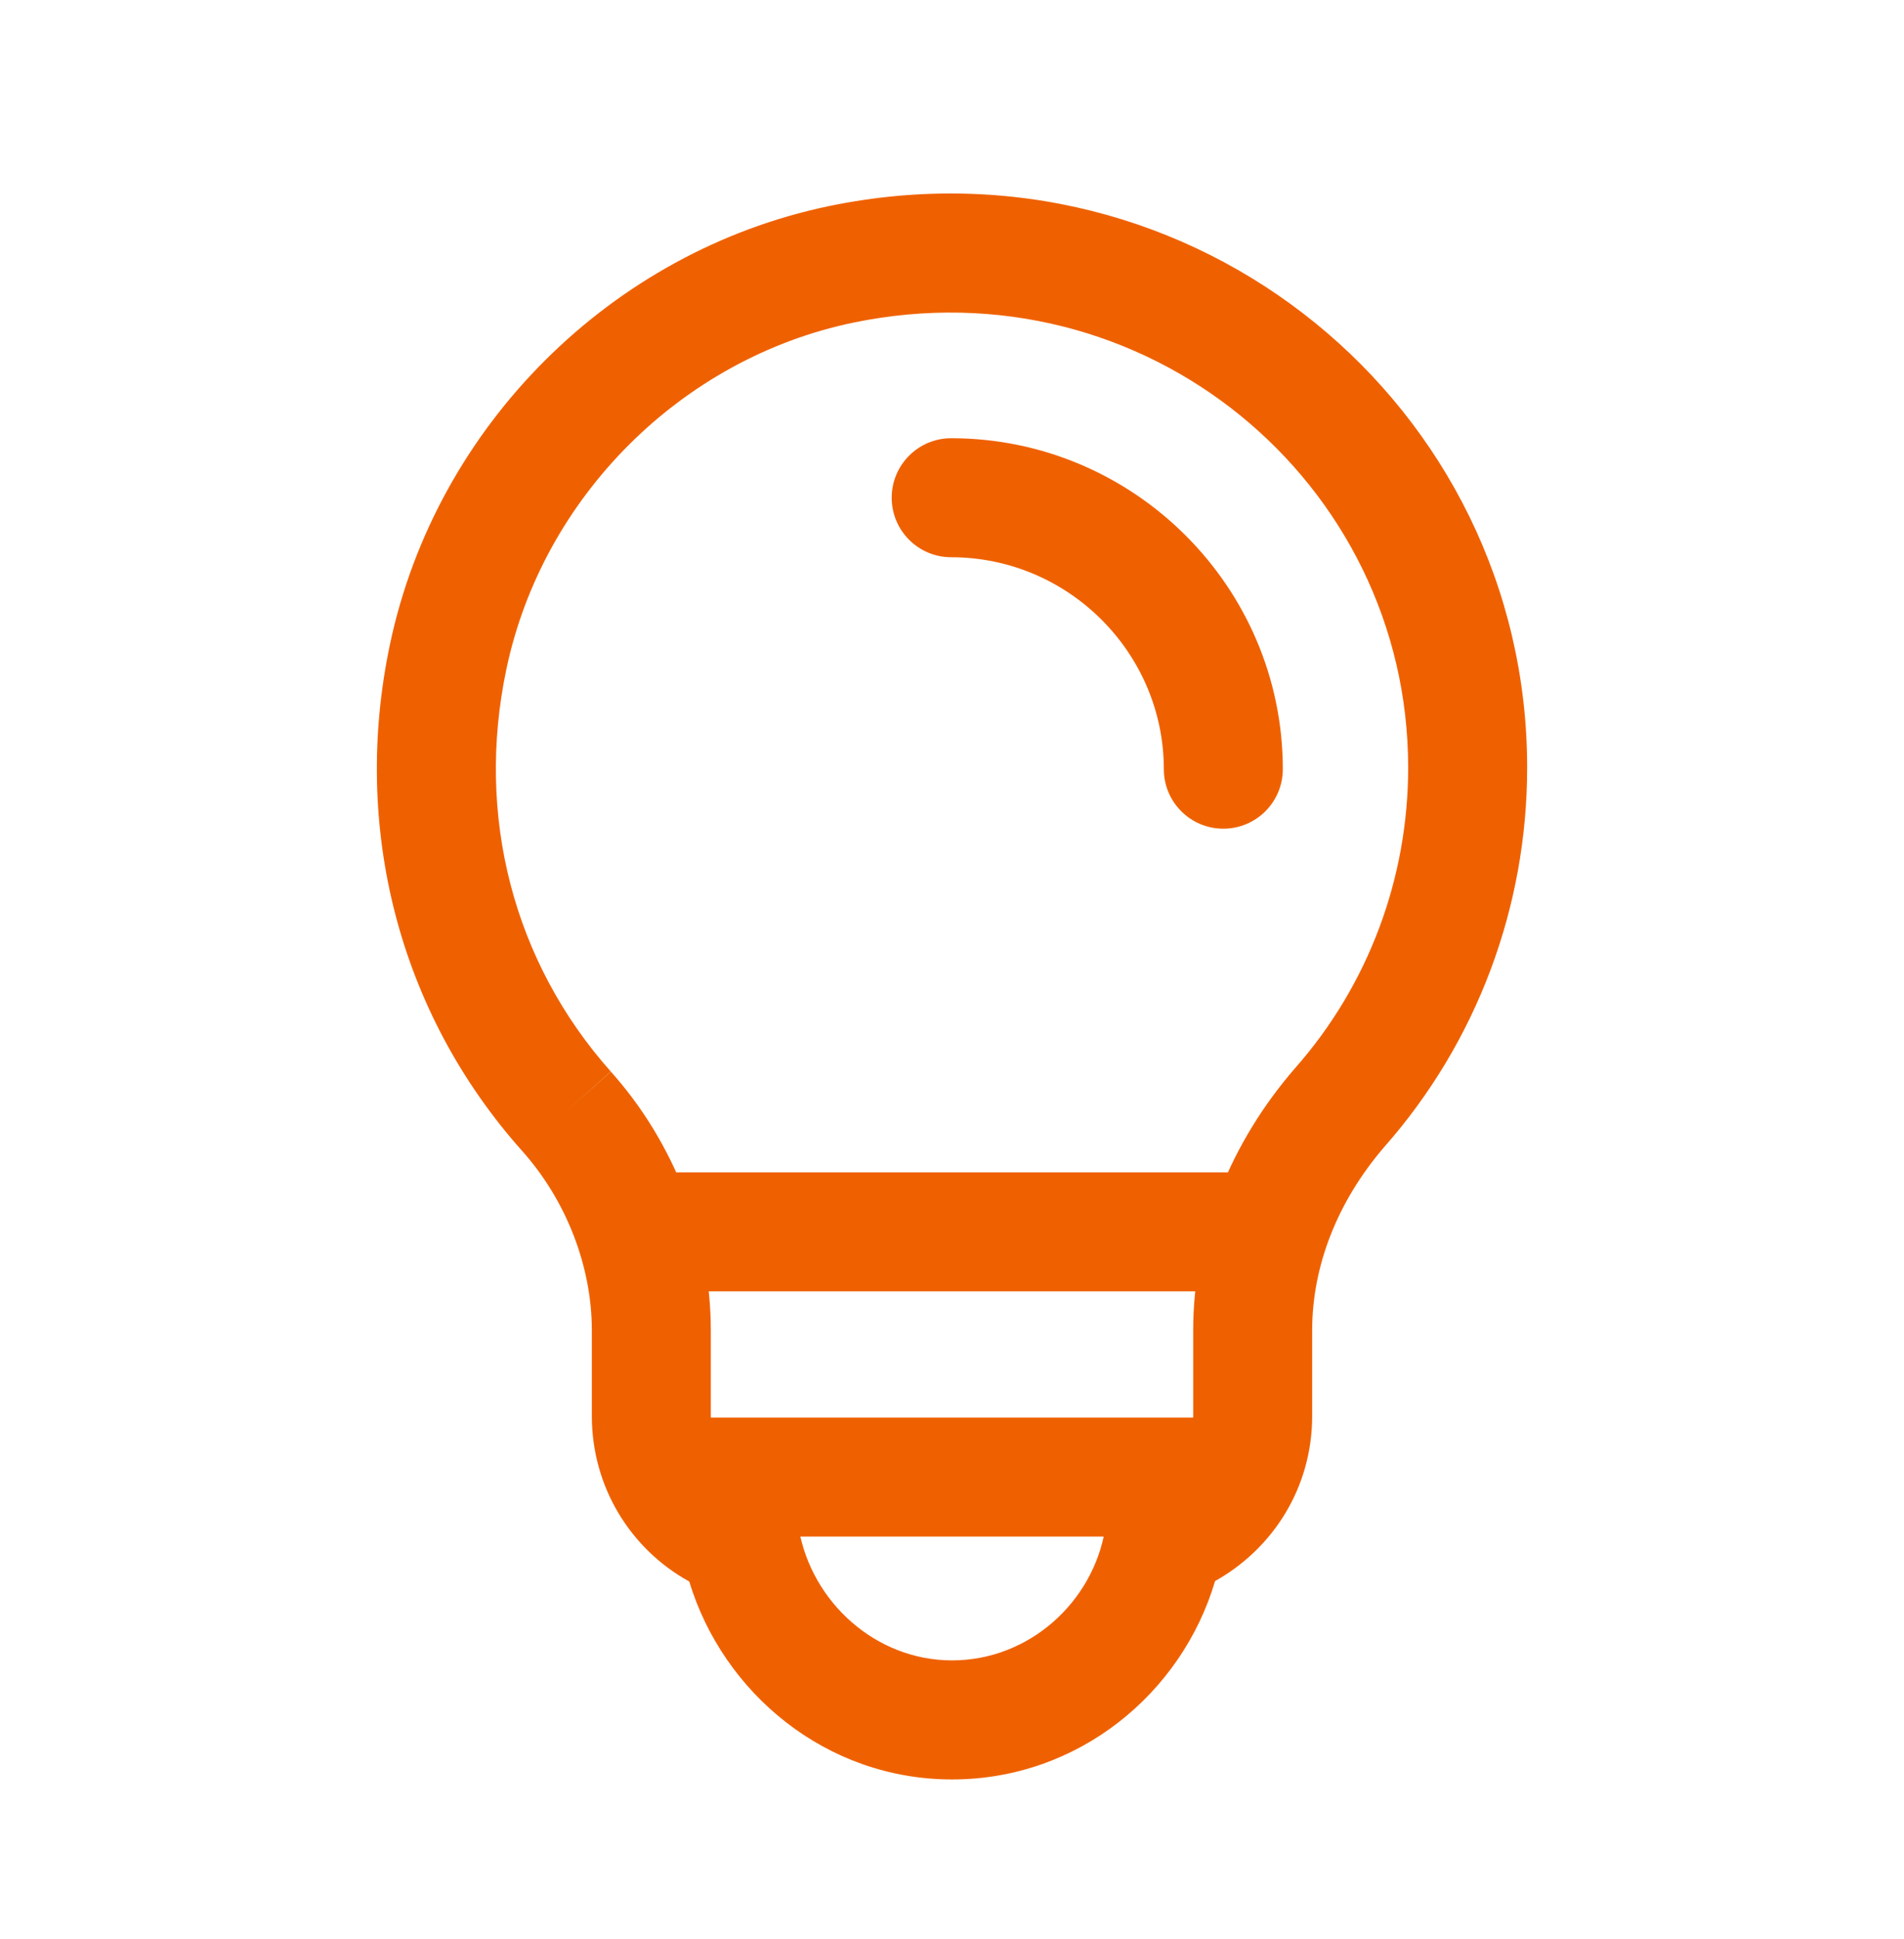 <?xml version="1.0" encoding="UTF-8"?> <svg xmlns="http://www.w3.org/2000/svg" width="55" height="56" viewBox="0 0 55 56" fill="none"><path fill-rule="evenodd" clip-rule="evenodd" d="M23.942 5.952C34.492 3.761 44.114 11.719 44.114 22.164C44.114 26.197 42.66 30.082 40.001 33.103C38.62 34.7 37.904 36.576 37.904 38.412V40.887C37.904 42.968 36.76 44.726 35.099 45.654C34.145 48.884 31.16 51.383 27.5 51.383C23.857 51.383 20.884 48.882 19.91 45.667C18.23 44.743 17.096 42.954 17.096 40.887V38.412C17.096 36.577 16.365 34.668 15.082 33.233L15.079 33.23C11.521 29.237 10.148 23.887 11.266 18.6M24.641 9.318C19.695 10.348 15.68 14.341 14.63 19.311C13.731 23.558 14.834 27.787 17.646 30.944L16.363 32.087L17.643 30.941C19.476 32.989 20.533 35.709 20.533 38.412V40.887C20.533 41.799 21.115 42.547 21.91 42.803C22.516 43 22.965 43.515 23.074 44.143C23.445 46.268 25.301 47.945 27.5 47.945C29.728 47.945 31.572 46.264 31.923 44.157C32.028 43.531 32.467 43.014 33.068 42.811C33.898 42.53 34.467 41.782 34.467 40.887V38.412C34.467 35.667 35.537 33.007 37.407 30.847L37.417 30.836C39.521 28.449 40.677 25.371 40.677 22.164C40.677 13.909 33.066 7.568 24.641 9.318ZM23.942 5.952C17.66 7.26 12.599 12.296 11.266 18.6L23.942 5.952Z" fill="#EF6100"></path><path fill-rule="evenodd" clip-rule="evenodd" d="M25.758 14.372C25.758 13.423 26.528 12.654 27.477 12.654C32.754 12.654 37.056 16.949 37.056 22.21C37.056 23.159 36.287 23.929 35.337 23.929C34.388 23.929 33.619 23.159 33.619 22.21C33.619 18.854 30.862 16.091 27.477 16.091C26.528 16.091 25.758 15.322 25.758 14.372Z" fill="#EF6100"></path><path fill-rule="evenodd" clip-rule="evenodd" d="M18.7 42.651C18.7 41.702 19.47 40.933 20.419 40.933H34.558C35.508 40.933 36.277 41.702 36.277 42.651C36.277 43.601 35.508 44.37 34.558 44.37H20.419C19.47 44.37 18.7 43.601 18.7 42.651Z" fill="#EF6100"></path><path fill-rule="evenodd" clip-rule="evenodd" d="M17.549 35.57C17.549 34.621 18.319 33.852 19.268 33.852H35.849C36.798 33.852 37.568 34.621 37.568 35.57C37.568 36.52 36.798 37.289 35.849 37.289H19.268C18.319 37.289 17.549 36.52 17.549 35.57Z" fill="#EF6100"></path></svg> 
